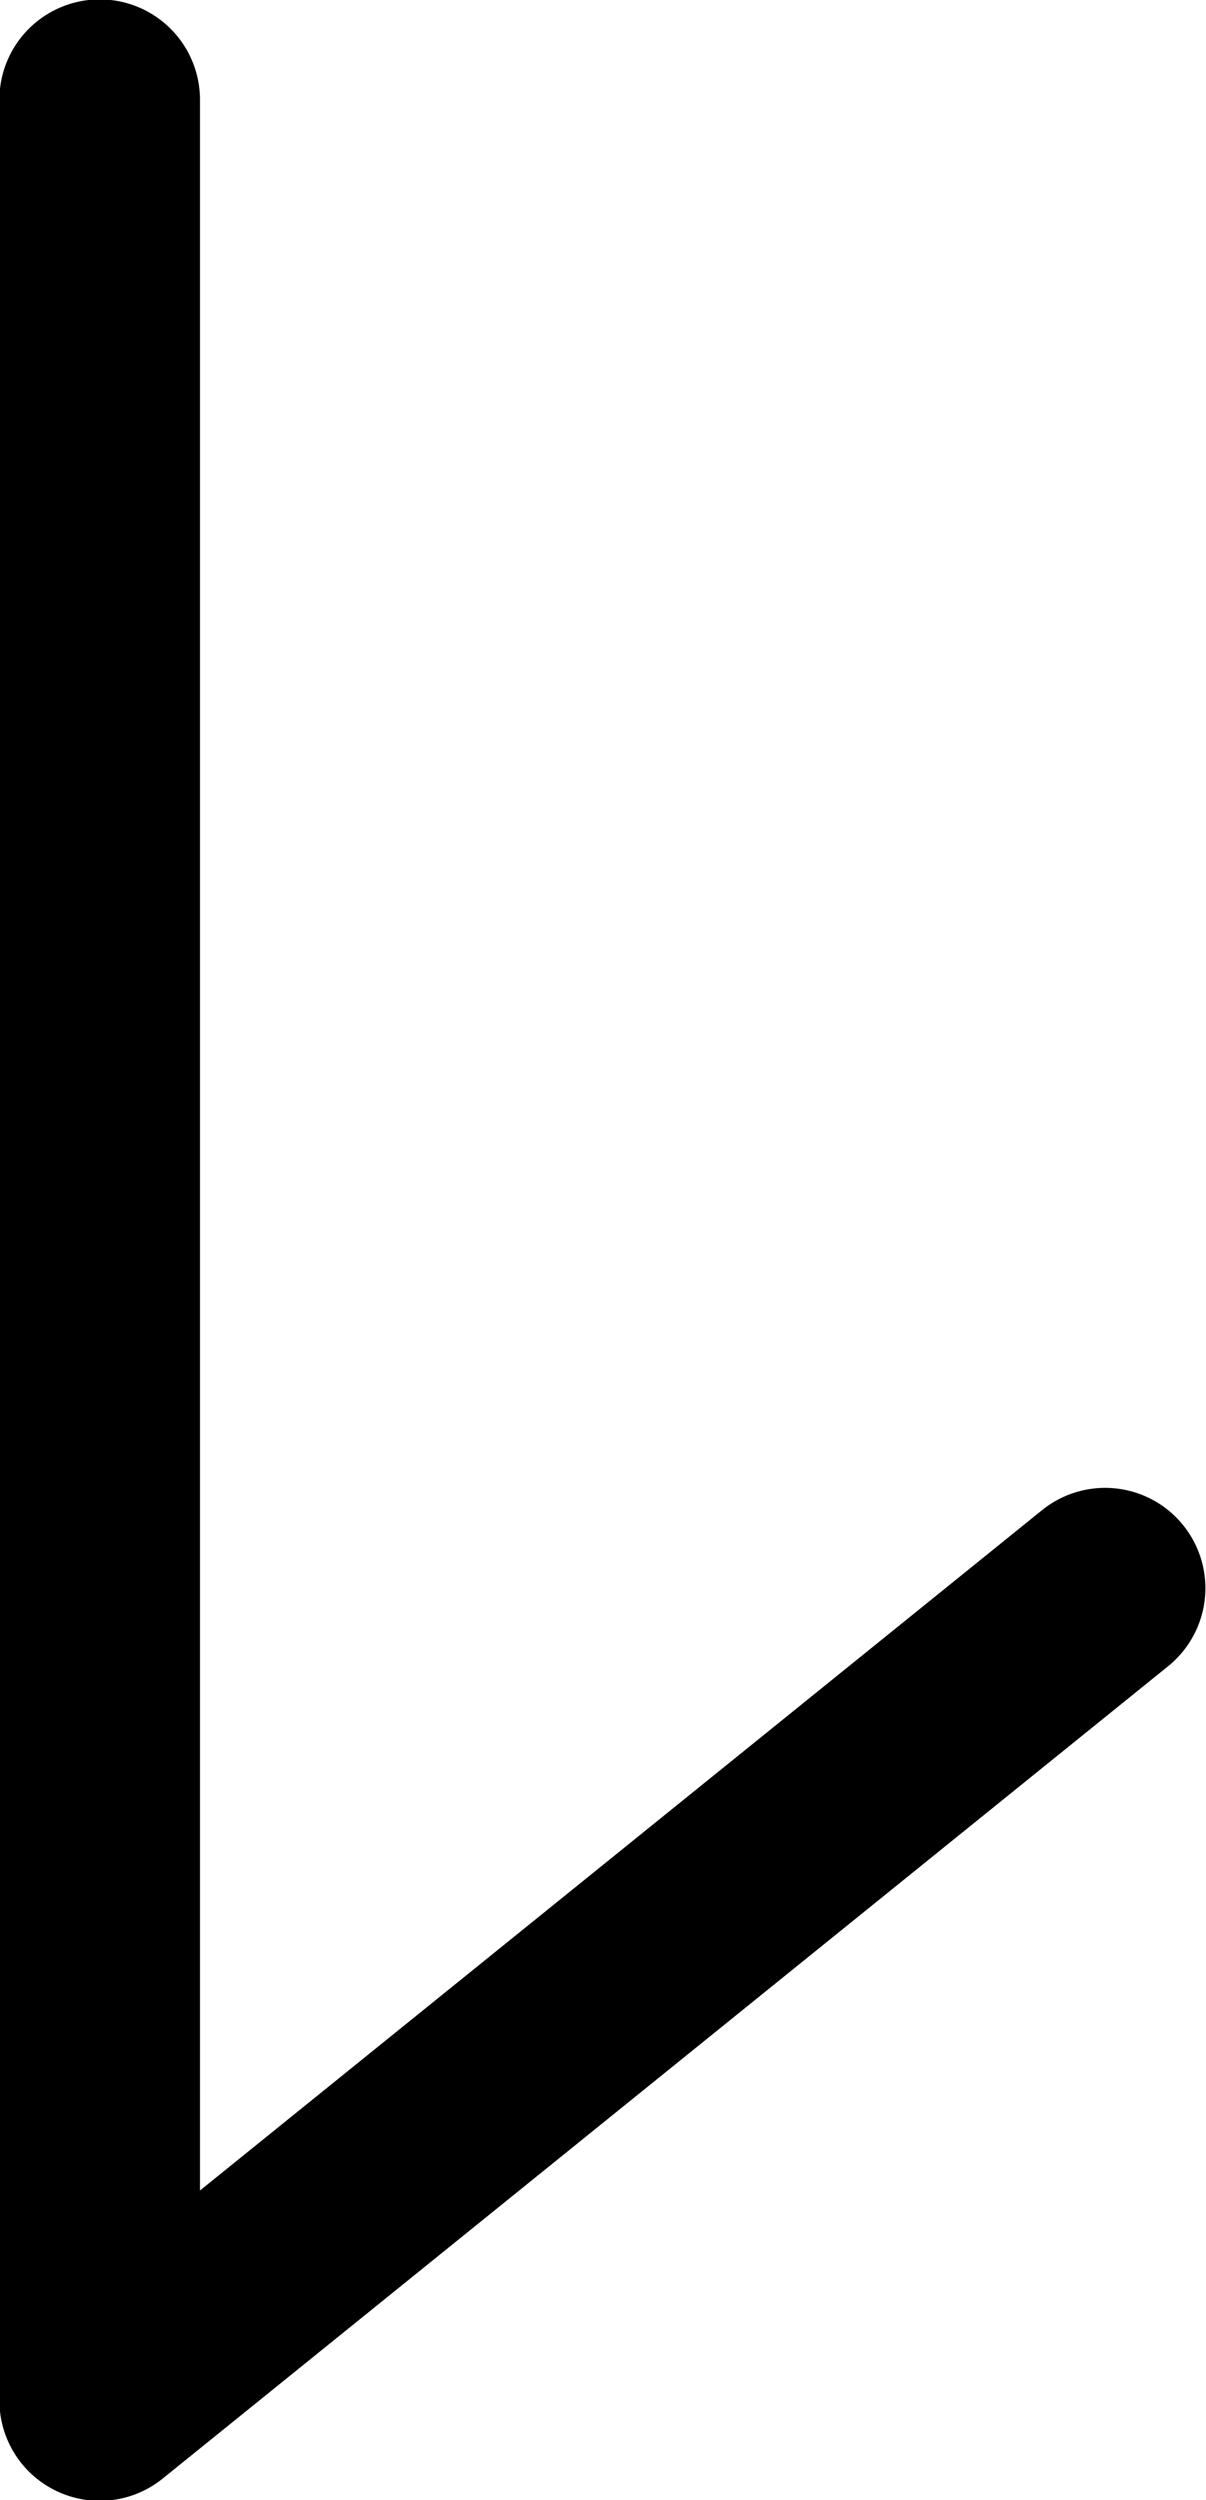 <?xml version="1.0" encoding="UTF-8"?><svg id="_イヤー_2" xmlns="http://www.w3.org/2000/svg" viewBox="0 0 9.92 20.56"><defs><style>.cls-1{fill:none;stroke:#000;stroke-linecap:round;stroke-linejoin:round;stroke-width:1.65px;}</style></defs><g id="sp画面"><polyline class="cls-1" points="9.09 13.06 .82 19.74 .82 .82"/></g></svg>